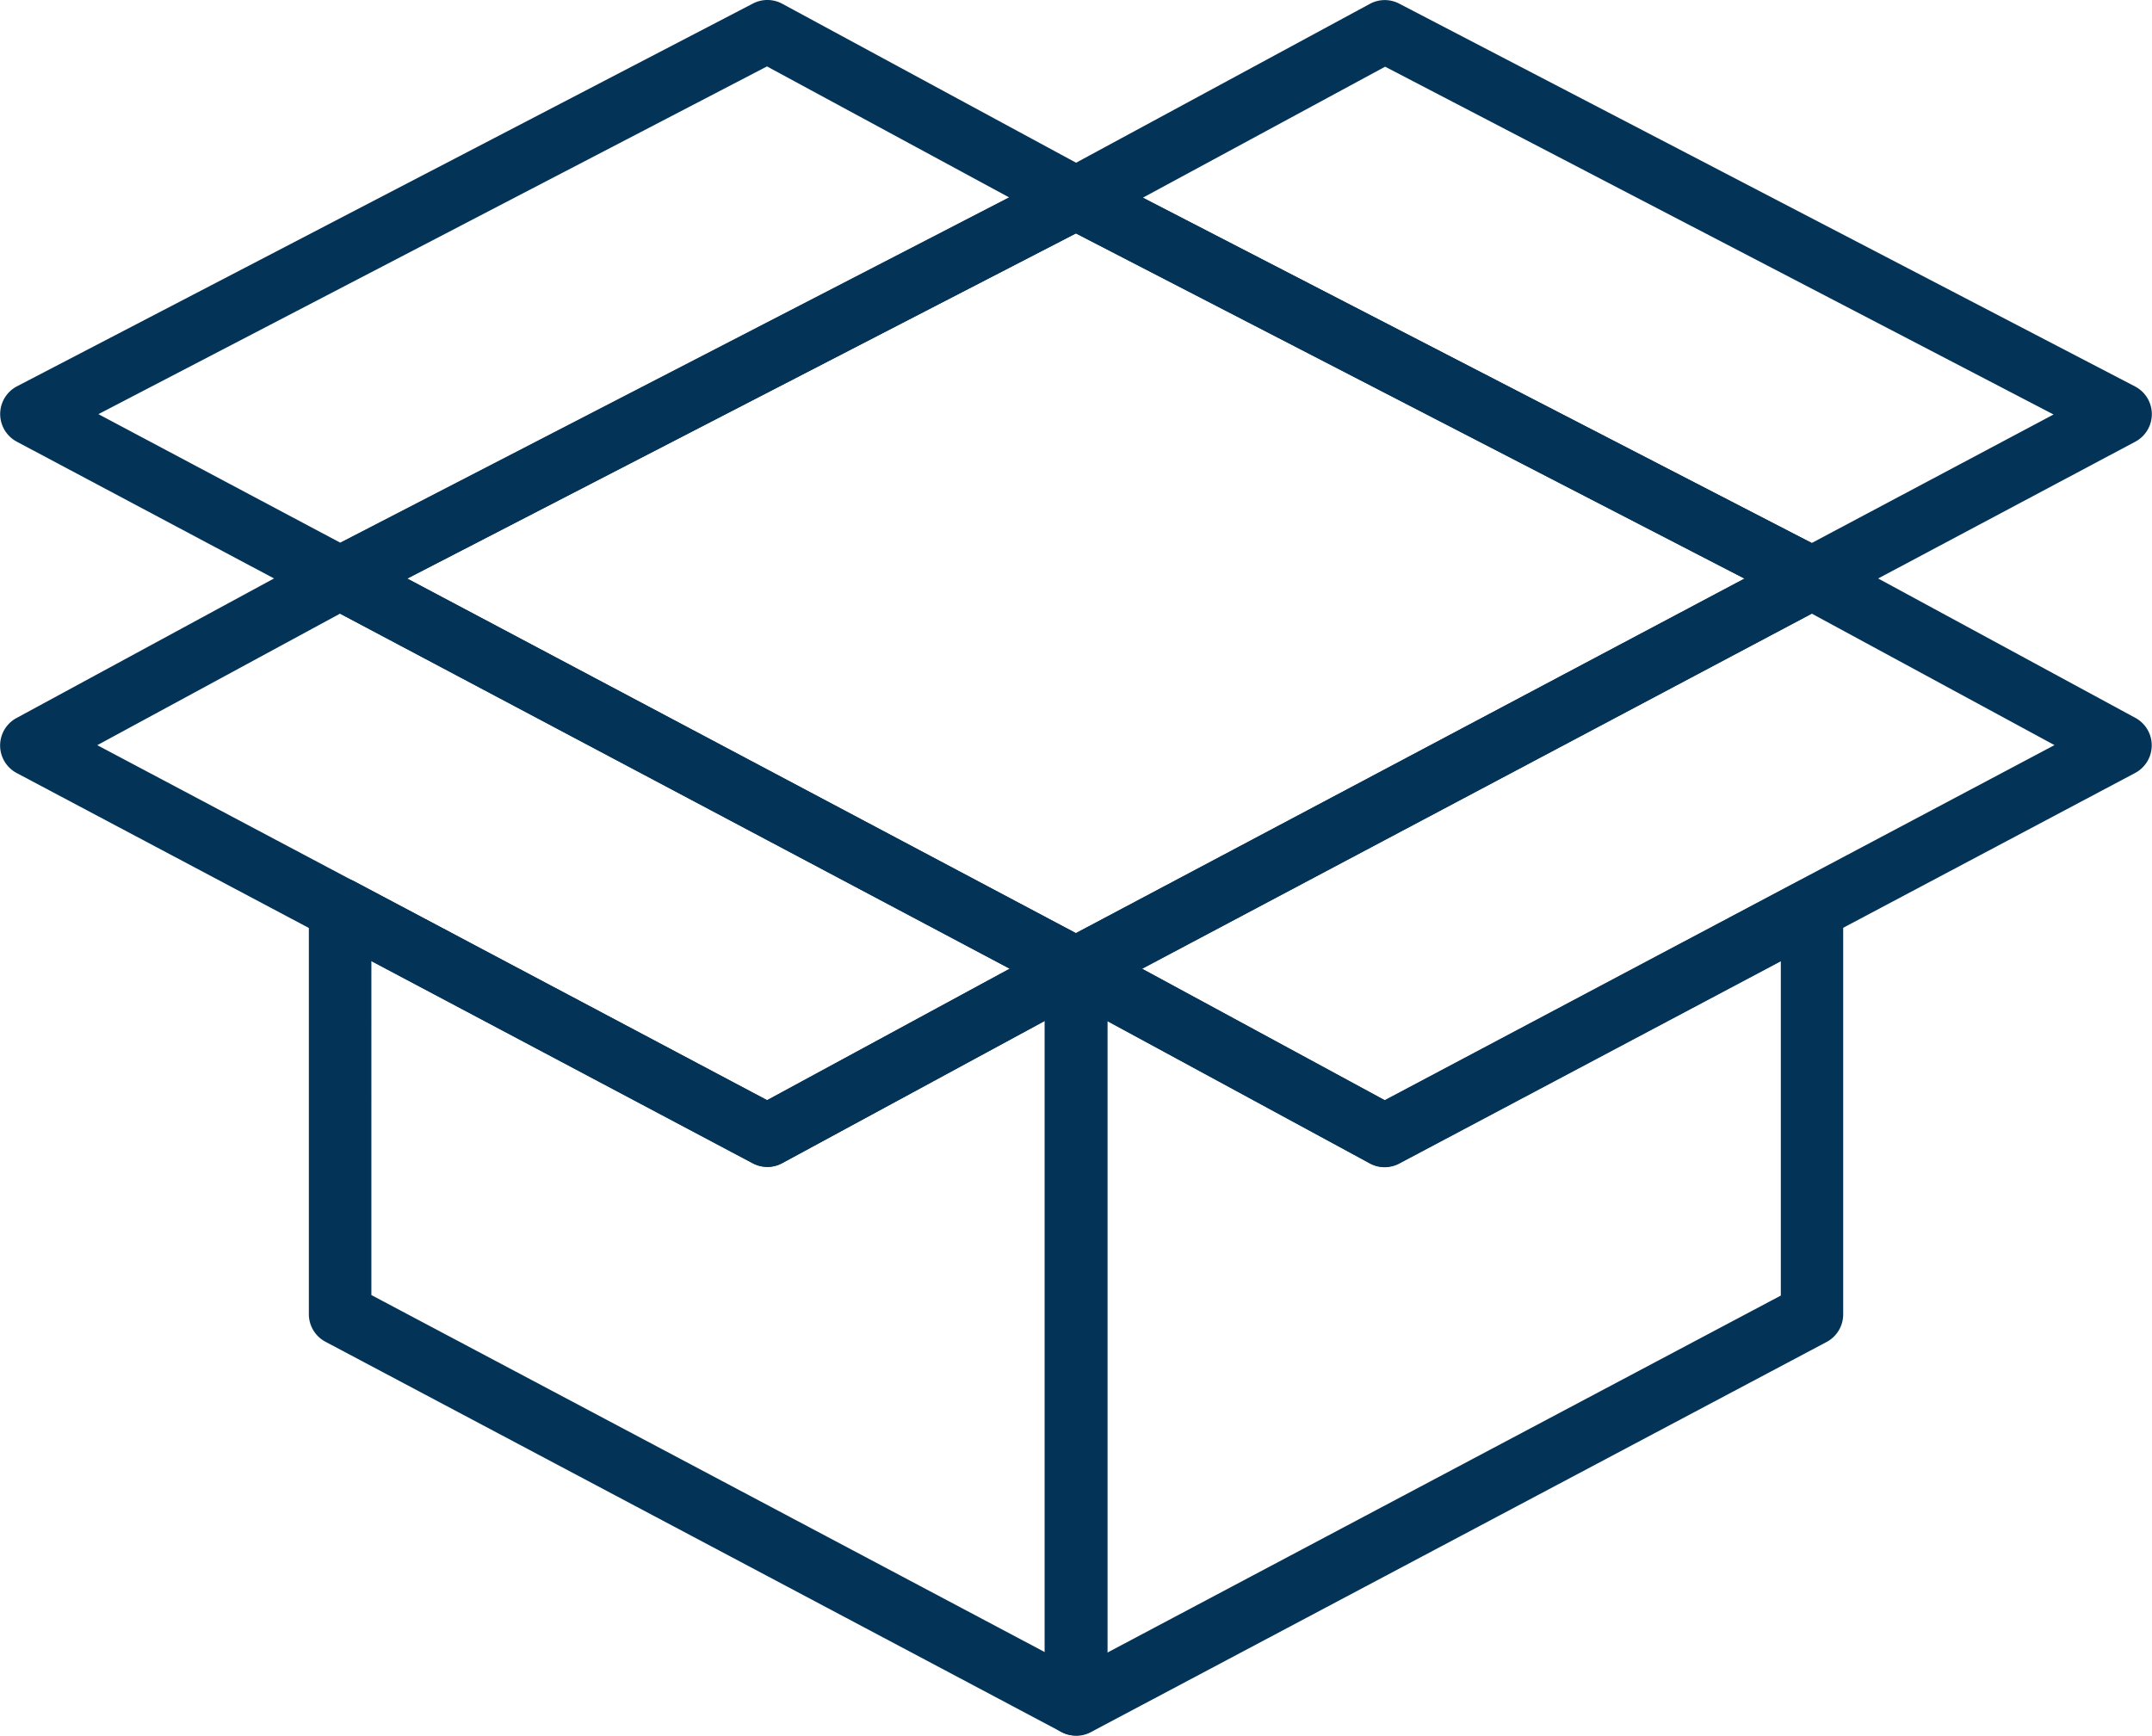 <svg xmlns="http://www.w3.org/2000/svg" width="63.462" height="51.19" viewBox="0 0 63.462 51.19">
  <g id="Group_815" data-name="Group 815" transform="translate(-939.99 -951.535)">
    <path id="Path_3635" data-name="Path 3635" d="M787.606,194.334a.927.927,0,0,1-.432-.108l-21.7-11.509a.921.921,0,0,1,.009-1.632l21.7-11.207a.921.921,0,0,1,.845,0l21.706,11.207a.921.921,0,0,1,.008,1.632l-21.7,11.509a.917.917,0,0,1-.432.108M767.89,181.912l19.716,10.456,19.716-10.456-19.716-10.18Z" transform="translate(184.114 786.687)" fill="#033357"/>
    <path id="Path_3636" data-name="Path 3636" d="M780.184,208.865a.919.919,0,0,1-.923-.921v-21.7a.921.921,0,0,1,1.36-.81l8.67,4.7,12.164-6.45a.921.921,0,0,1,1.353.815v11.943a.921.921,0,0,1-.489.815l-21.7,11.509a.925.925,0,0,1-.432.106m.921-21.078v18.625l19.861-10.531v-9.859l-11.247,5.964a.921.921,0,0,1-.871,0Z" transform="translate(191.537 793.858)" fill="#033357"/>
    <path id="Path_3637" data-name="Path 3637" d="M789.287,195.434a.921.921,0,0,1-.439-.112l-9.1-4.933a.922.922,0,0,1,.006-1.625l21.7-11.508a.921.921,0,0,1,.871,0l9.1,4.932a.922.922,0,0,1-.008,1.625l-21.7,11.509a.922.922,0,0,1-.432.108m-7.154-5.847,7.158,3.879,19.75-10.471-7.16-3.879Z" transform="translate(191.537 790.52)" fill="#033357"/>
    <path id="Path_3638" data-name="Path 3638" d="M787.607,208.867a.918.918,0,0,1-.432-.108l-21.7-11.508a.922.922,0,0,1-.491-.815V184.491a.922.922,0,0,1,1.354-.815l12.165,6.45,8.667-4.7a.923.923,0,0,1,1.362.81v21.7a.923.923,0,0,1-.921.922m-20.783-12.985,19.861,10.532V187.788l-7.743,4.195a.921.921,0,0,1-.871,0l-11.247-5.964Z" transform="translate(184.114 793.858)" fill="#033357"/>
    <path id="Path_3639" data-name="Path 3639" d="M781.615,195.433a.927.927,0,0,1-.432-.108l-21.7-11.509a.92.92,0,0,1-.006-1.623l9.1-4.933a.921.921,0,0,1,.871,0l21.7,11.509a.921.921,0,0,1,.043,1.6l-9.14,4.953a.917.917,0,0,1-.439.112m-19.753-12.44,19.748,10.471,7.16-3.879-19.75-10.471Z" transform="translate(181 790.519)" fill="#033357"/>
    <path id="Path_3640" data-name="Path 3640" d="M769.017,184.506a.929.929,0,0,1-.433-.108l-9.1-4.839a.923.923,0,0,1,.006-1.632l21.706-11.291a.923.923,0,0,1,.863.008l9.1,4.924a.921.921,0,0,1-.015,1.629L769.44,184.4a.923.923,0,0,1-.423.1m-7.125-5.752,7.131,3.79,19.725-10.184-7.14-3.862Z" transform="translate(181 785.002)" fill="#033357"/>
    <path id="Path_3641" data-name="Path 3641" d="M801.889,184.507a.929.929,0,0,1-.424-.1L779.76,173.2a.921.921,0,0,1-.015-1.629l9.105-4.924a.919.919,0,0,1,.863-.008l21.7,11.291a.921.921,0,0,1,.008,1.631l-9.1,4.841a.927.927,0,0,1-.432.108m-19.733-12.146,19.725,10.184,7.131-3.79L789.3,168.5Z" transform="translate(191.537 785.002)" fill="#033357"/>
  </g>
</svg>
